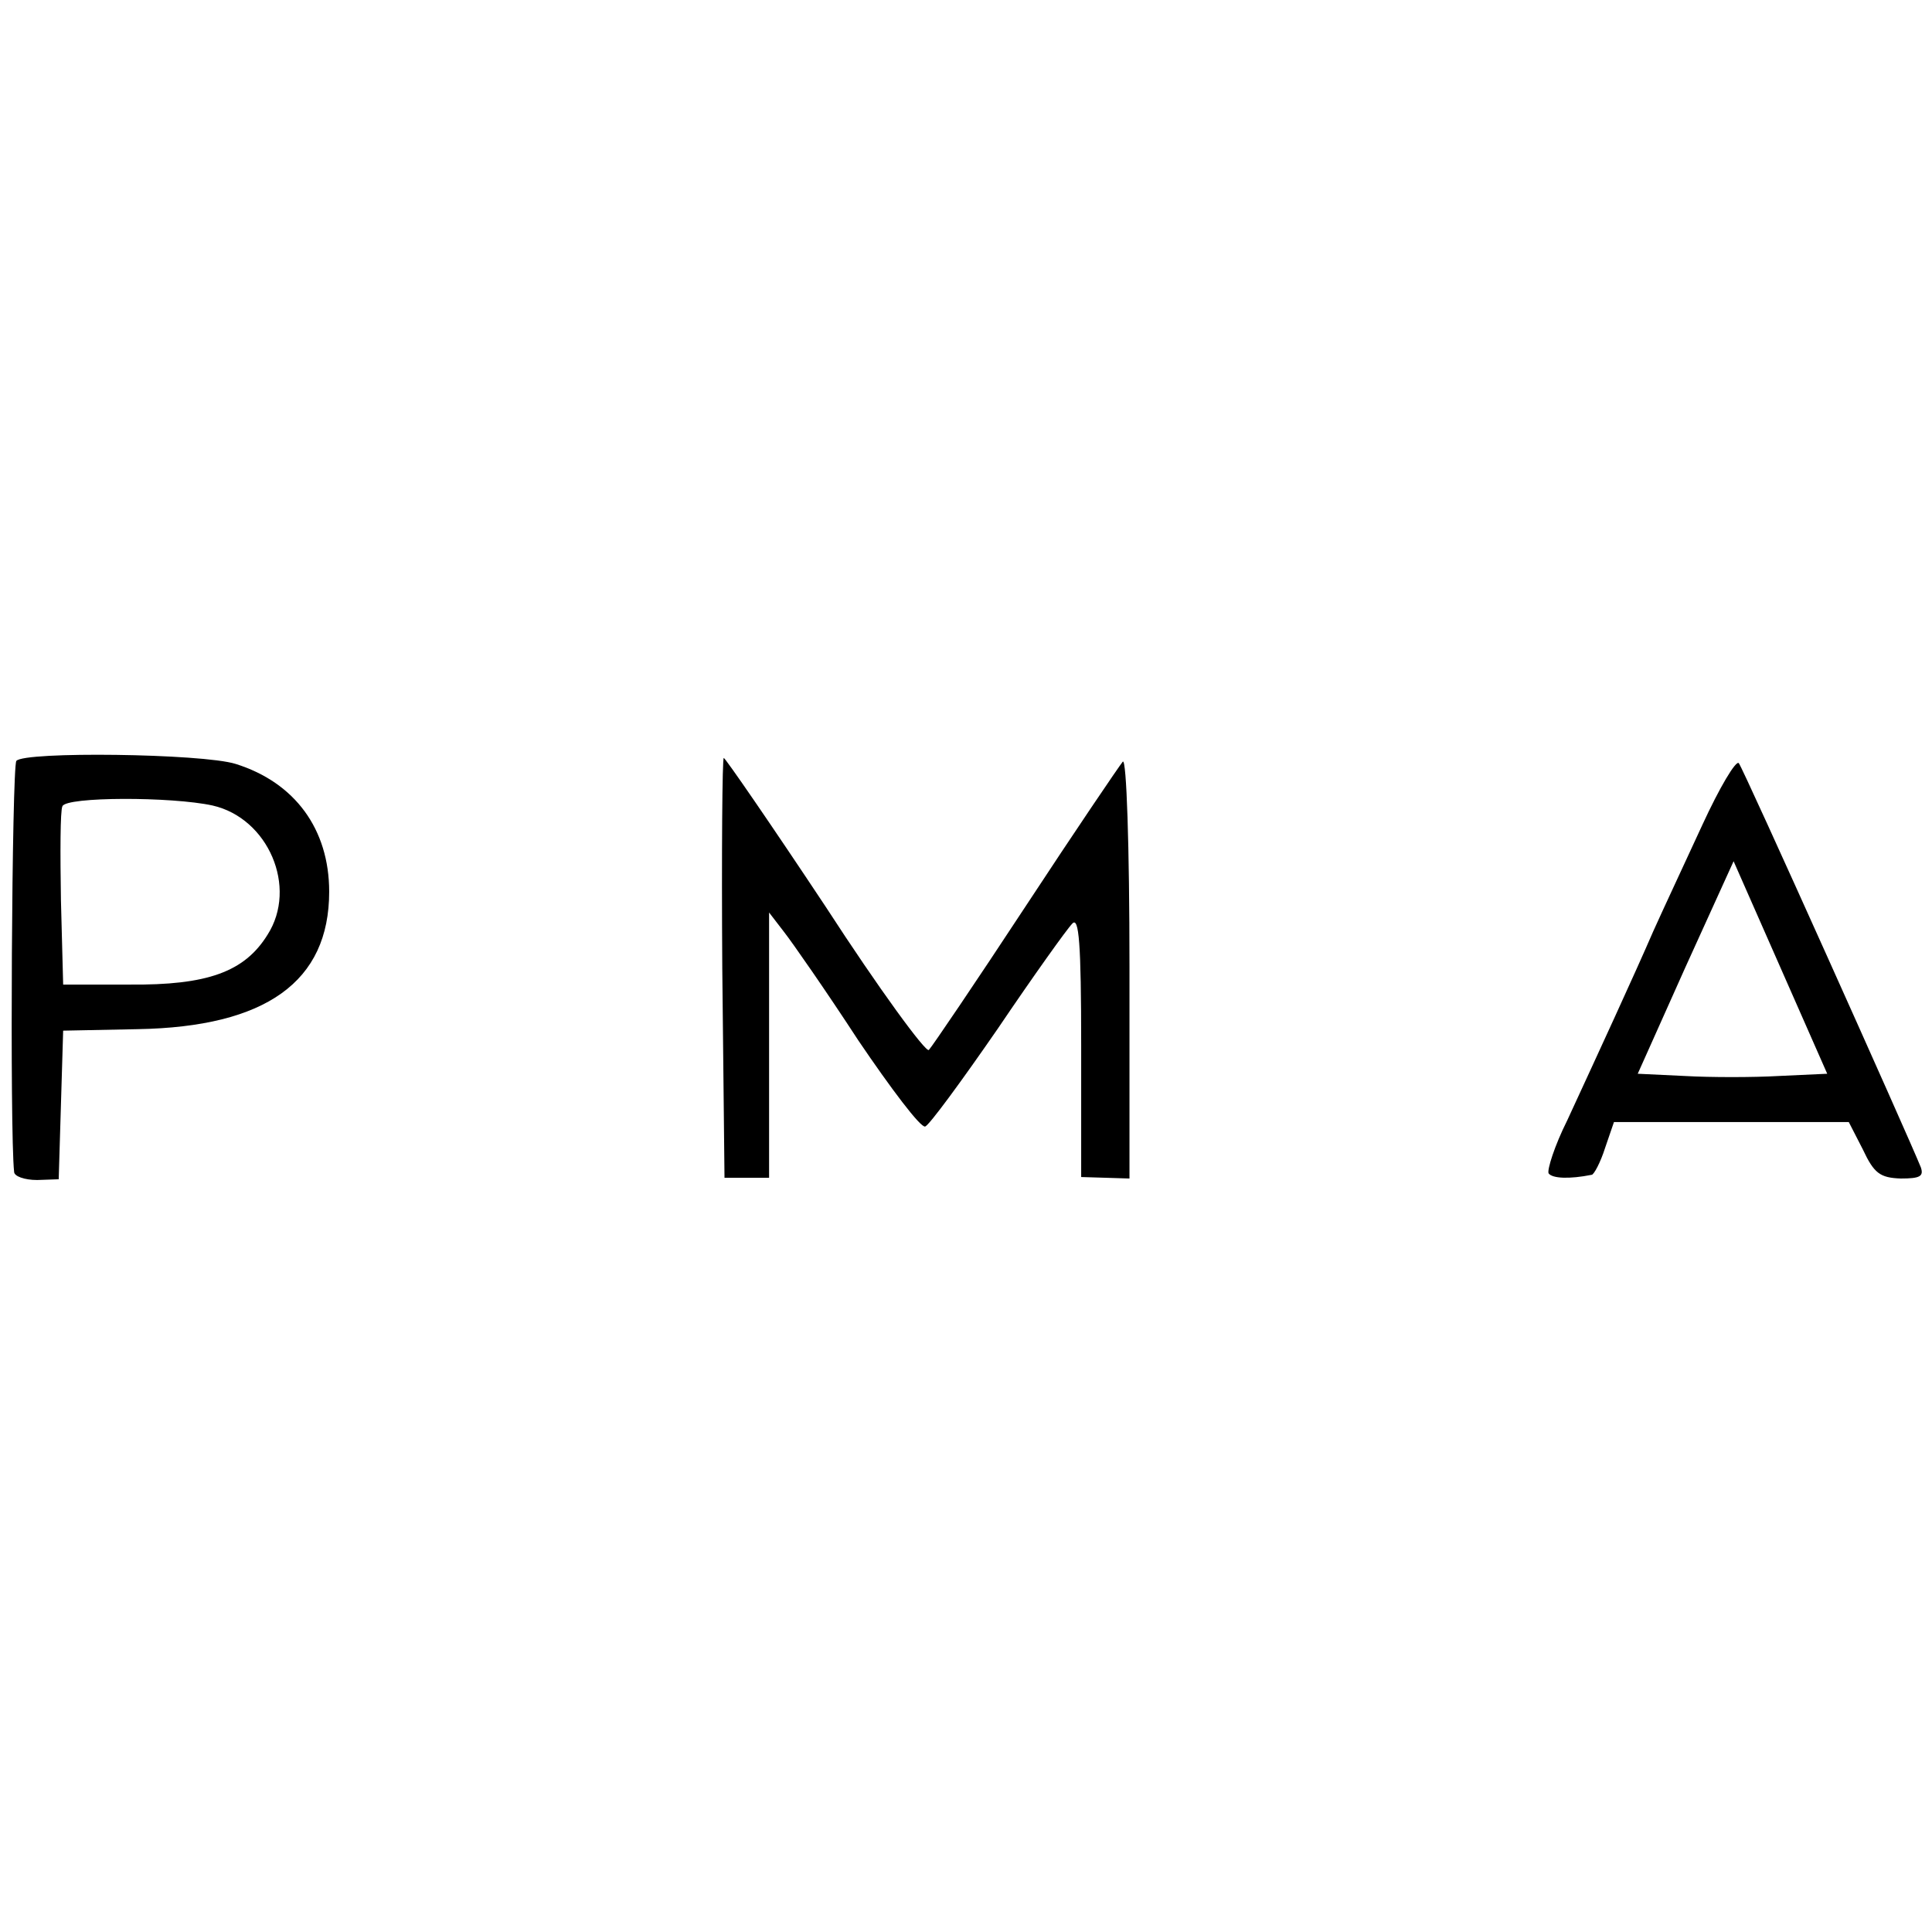 <?xml version="1.0" standalone="no"?>
<!DOCTYPE svg PUBLIC "-//W3C//DTD SVG 20010904//EN"
 "http://www.w3.org/TR/2001/REC-SVG-20010904/DTD/svg10.dtd">
<svg version="1.0" xmlns="http://www.w3.org/2000/svg"
 width="260pt" height="260pt" viewBox="0 0 260 260"
 preserveAspectRatio="xMidYMid meet">
<g transform="translate(0,260) scale(0.1,-0.1)"
fill="#000000" stroke="none">
<path d="M22 1576 c-6 -9 -9 -499 -3 -553 0 -6 14 -11 31 -11 l29 1 3 100 3
100 100 2 c173 3 258 64 258 185 0 84 -46 147 -126 172 -45 14 -285 17 -295 4z
m264 -60 c75 -17 115 -110 74 -174 -31 -50 -81 -68 -186 -67 l-89 0 -3 114
c-1 63 -1 120 2 126 5 13 147 13 202 1z"/>
<path d="M972 1298 l3 -283 30 0 30 0 0 178 0 179 20 -26 c11 -14 57 -80 100
-146 44 -65 84 -118 90 -116 5 1 49 61 98 132 48 71 93 134 100 141 9 10 12
-26 12 -164 l0 -177 33 -1 32 -1 0 285 c0 163 -4 281 -9 276 -5 -6 -64 -93
-131 -195 -67 -102 -126 -189 -130 -193 -4 -4 -67 82 -139 193 -73 110 -135
200 -137 200 -2 0 -3 -127 -2 -282z"/>
<path d="M2291 1490 c-23 -50 -53 -114 -66 -143 -26 -60 -74 -164 -116 -255
-17 -34 -27 -66 -25 -71 5 -7 28 -8 58 -2 3 0 12 17 18 36 l12 35 158 0 158 0
19 -37 c15 -32 23 -38 51 -39 26 0 31 3 27 15 -16 40 -239 537 -245 544 -4 4
-26 -33 -49 -83z m103 -338 c-35 -2 -92 -2 -127 0 l-63 3 64 143 65 143 63
-143 63 -143 -65 -3z"/>
</g>
</svg>
